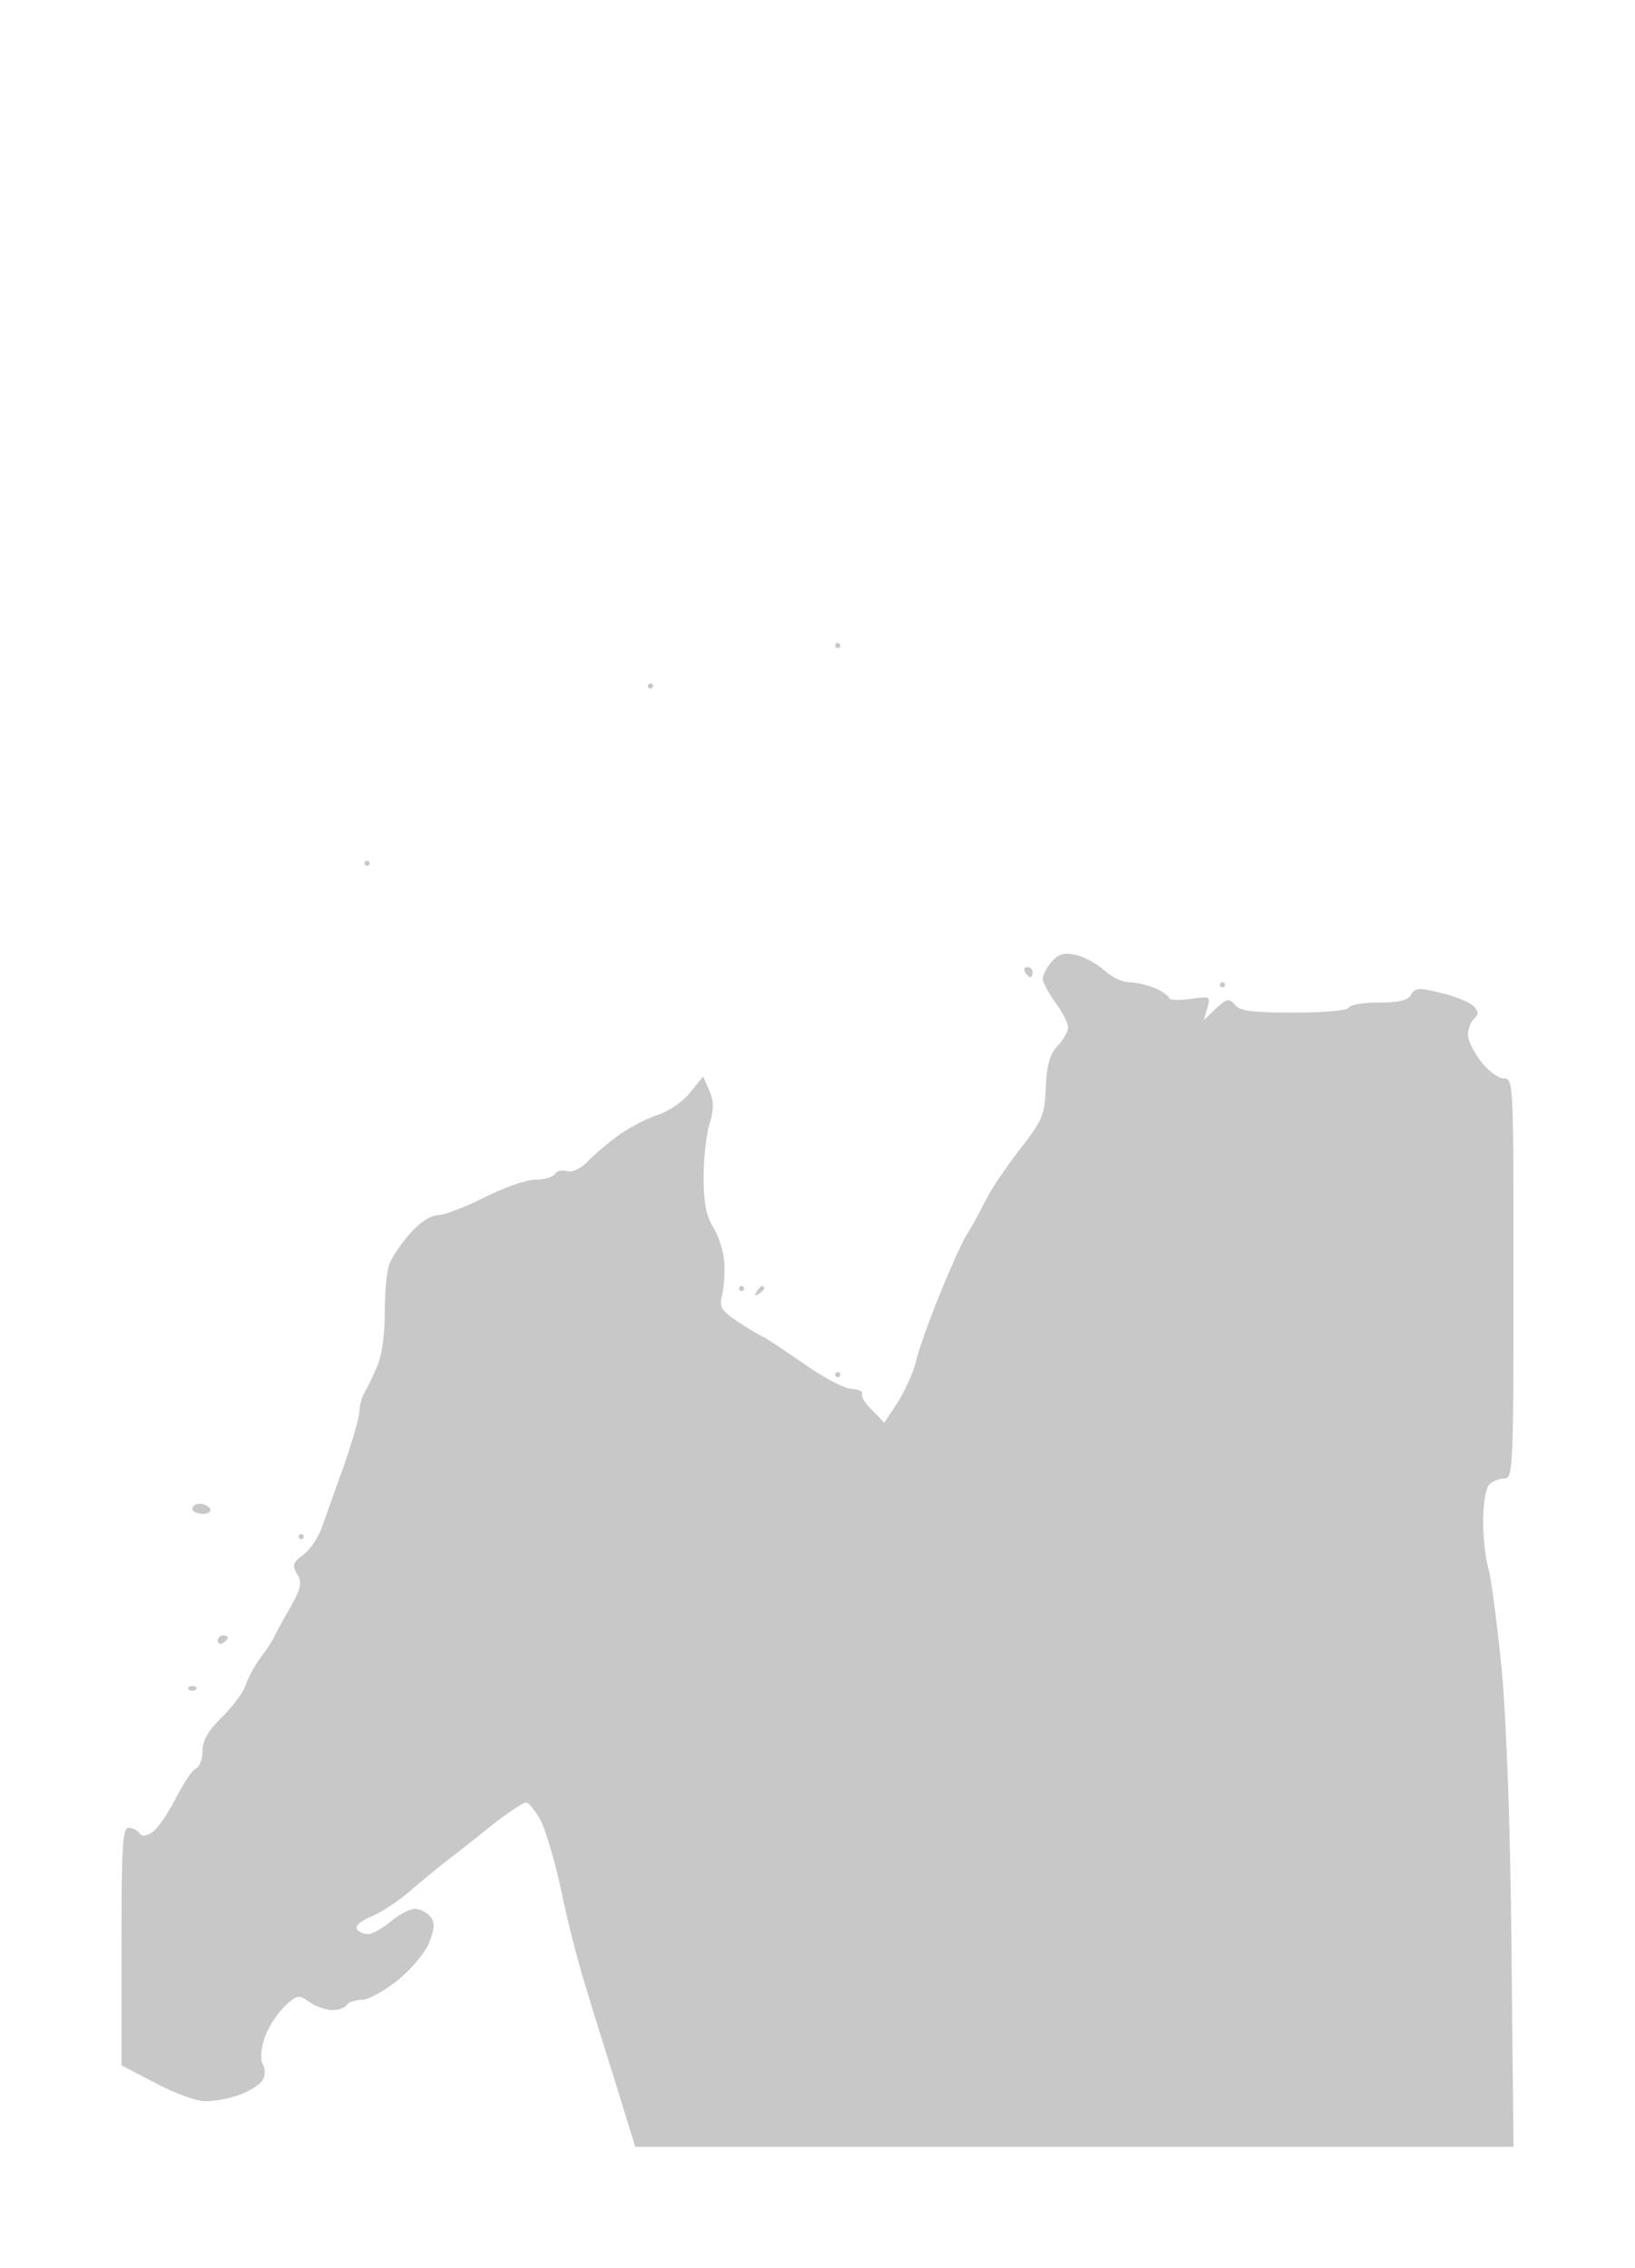 <?xml version="1.0" standalone="no"?>
<!DOCTYPE svg PUBLIC "-//W3C//DTD SVG 20010904//EN"
 "http://www.w3.org/TR/2001/REC-SVG-20010904/DTD/svg10.dtd">
<svg version="1.0" xmlns="http://www.w3.org/2000/svg"
 width="100%" height="100%" viewBox="0 0 323 448"
 preserveAspectRatio="xMidYMid meet">
<rect width="323" height="448" fill="#ffffff" stroke="none"/><g transform="translate(0,448) scale(0.1,-0.1)"
fill="#c8c8c8" stroke="none">
<path d="M1655 3210 c-3 0 -5 -2 -5 -5 0 -3 2 -5 5 -5 3 0 5 2 5 5 0 3 -2 5
-5 5z"/>
<path d="M1285 3130 c-3 0 -5 -2 -5 -5 0 -3 2 -5 5 -5 3 0 5 2 5 5 0 3 -2 5
-5 5z"/>
<path d="M725 2780 c-3 0 -5 -2 -5 -5 0 -3 2 -5 5 -5 3 0 5 2 5 5 0 3 -2 5 -5
5z"/>
<path d="M2125 2594 c-23 5 -34 2 -48 -14 -9 -11 -17 -26 -17 -33 0 -7 11 -28
25 -47 14 -19 25 -41 25 -49 0 -8 -9 -25 -21 -37 -15 -16 -21 -37 -23 -81 -2
-55 -6 -65 -52 -124 -27 -35 -59 -82 -69 -104 -11 -22 -27 -51 -36 -65 -9 -14
-33 -68 -54 -120 -21 -52 -42 -111 -46 -131 -5 -20 -21 -55 -35 -78 l-27 -41
-24 25 c-14 13 -23 28 -20 32 3 4 -6 9 -20 10 -14 0 -58 23 -97 51 -39 27 -75
51 -81 53 -5 2 -27 15 -48 29 -32 21 -36 29 -31 50 4 14 6 43 5 65 -1 22 -11
54 -22 71 -14 23 -19 49 -19 99 0 37 5 85 12 106 9 30 8 45 -1 66 l-12 27 -25
-31 c-13 -17 -41 -37 -62 -44 -20 -6 -55 -24 -77 -39 -22 -16 -50 -39 -63 -53
-14 -15 -31 -23 -42 -20 -10 3 -21 0 -24 -6 -4 -6 -22 -11 -39 -11 -18 0 -63
-16 -100 -35 -38 -19 -79 -35 -92 -35 -14 0 -35 -14 -55 -36 -17 -20 -36 -47
-41 -61 -5 -13 -9 -57 -9 -97 0 -45 -6 -86 -16 -107 -8 -19 -19 -42 -25 -51
-5 -10 -9 -26 -9 -36 0 -10 -14 -59 -31 -108 -18 -49 -37 -104 -44 -123 -7
-19 -23 -42 -36 -52 -21 -15 -22 -21 -12 -38 10 -16 8 -27 -12 -63 -14 -24
-28 -50 -32 -58 -3 -8 -16 -28 -29 -45 -12 -16 -25 -41 -29 -54 -4 -13 -25
-41 -46 -62 -28 -27 -39 -47 -39 -68 0 -16 -6 -31 -13 -34 -7 -2 -25 -30 -41
-61 -16 -31 -37 -61 -47 -66 -12 -7 -20 -7 -24 0 -3 5 -13 10 -21 10 -12 0
-14 -37 -14 -234 l0 -235 67 -35 c37 -20 81 -36 99 -36 17 0 46 5 65 12 19 6
39 19 46 27 7 10 8 22 3 32 -6 9 -5 31 2 52 6 20 24 48 39 63 26 25 29 25 50
10 13 -9 33 -16 46 -16 12 0 25 5 28 10 3 6 17 10 29 10 13 0 46 18 73 40 29
24 54 55 62 76 10 27 10 38 1 49 -7 8 -21 15 -30 15 -10 0 -32 -11 -48 -25
-17 -14 -37 -25 -45 -25 -9 0 -19 5 -22 10 -4 6 9 17 29 25 19 8 51 29 71 46
20 17 51 43 70 58 18 14 61 47 94 74 33 26 64 47 70 47 6 0 19 -17 30 -37 10
-21 29 -85 41 -143 12 -58 33 -139 46 -180 12 -41 40 -130 61 -197 l38 -123
868 0 867 0 -4 388 c-2 241 -10 449 -19 552 -9 91 -21 181 -26 200 -6 19 -11
62 -11 95 0 34 5 66 12 73 7 7 20 12 30 12 17 0 18 21 18 395 0 385 0 395 -19
395 -11 0 -31 15 -45 33 -15 19 -26 43 -26 53 0 11 5 25 12 32 10 9 9 15 -2
26 -8 7 -37 19 -64 25 -43 11 -51 10 -58 -3 -6 -12 -24 -16 -63 -16 -30 0 -57
-4 -60 -10 -3 -6 -51 -10 -109 -10 -81 0 -106 3 -116 15 -12 14 -16 13 -38 -7
l-24 -23 7 24 c7 23 6 24 -34 18 -22 -3 -41 -2 -41 1 0 4 -12 13 -27 20 -15 6
-38 12 -52 12 -14 0 -36 11 -50 24 -15 13 -40 27 -56 30z"/>
<path d="M2029 2570 c-5 0 -7 -4 -4 -10 3 -5 8 -10 11 -10 2 0 4 5 4 10 0 6
-5 10 -11 10z"/>
<path d="M2415 2540 c-3 0 -5 -2 -5 -5 0 -3 2 -5 5 -5 3 0 5 2 5 5 0 3 -2 5
-5 5z"/>
<path d="M1465 1940 c-3 0 -5 -2 -5 -5 0 -3 2 -5 5 -5 3 0 5 2 5 5 0 3 -2 5
-5 5z"/>
<path d="M1506 1940 c-3 0 -8 -5 -12 -12 -4 -7 -3 -8 4 -4 7 4 12 9 12 12 0 2
-2 4 -4 4z"/>
<path d="M1655 1770 c-3 0 -5 -2 -5 -5 0 -3 2 -5 5 -5 3 0 5 2 5 5 0 3 -2 5
-5 5z"/>
<path d="M394 1510 c-8 0 -14 -4 -14 -10 0 -5 9 -10 21 -10 11 0 17 5 14 10
-3 6 -13 10 -21 10z"/>
<path d="M595 1450 c-3 0 -5 -2 -5 -5 0 -3 2 -5 5 -5 3 0 5 2 5 5 0 3 -2 5 -5
5z"/>
<path d="M440 1250 c-5 0 -10 -5 -10 -11 0 -5 5 -7 10 -4 6 3 10 8 10 11 0 2
-4 4 -10 4z"/>
<path d="M380 1150 c-7 0 -10 -3 -7 -7 4 -3 10 -3 14 0 3 4 0 7 -7 7z"/>
</g>
</svg>

